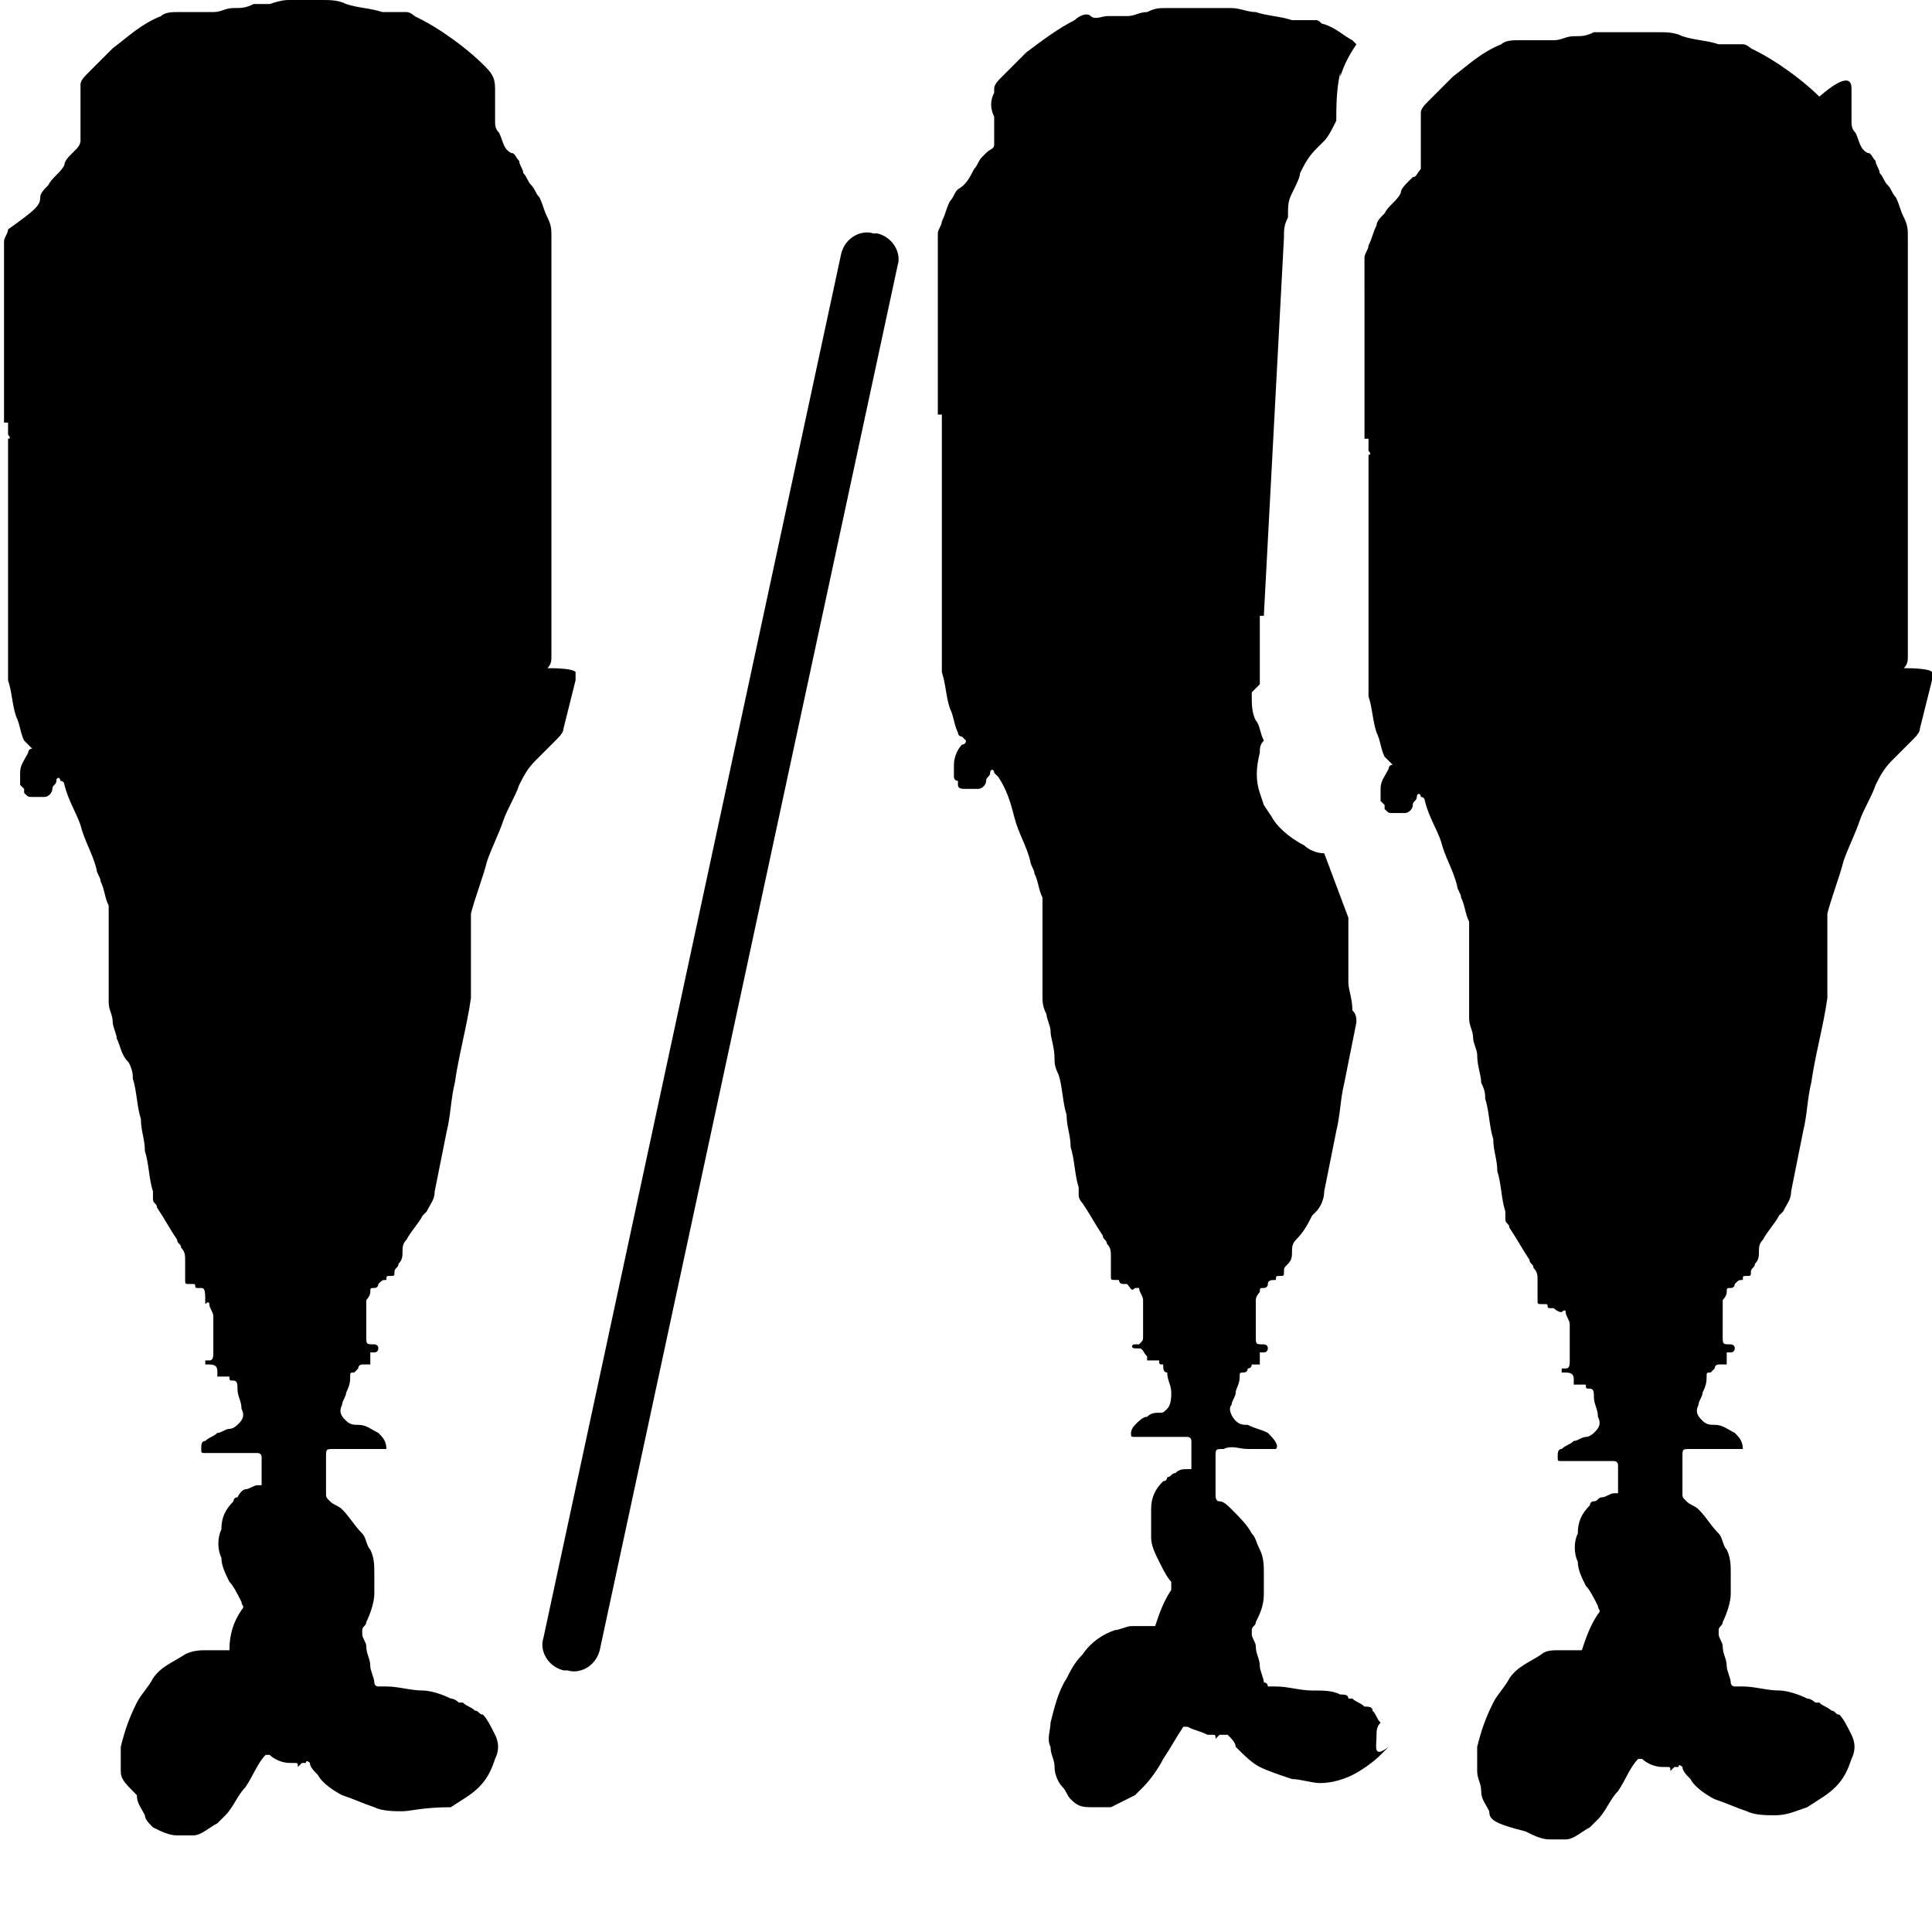 <svg xmlns="http://www.w3.org/2000/svg" x="0px" y="0px" viewBox="0 0 48 48"><path d="M21.8 5.8c.4.1.6.5.5.8L14.9 41c-.1.4-.5.6-.8.5H14c-.4-.1-.6-.5-.5-.8l7.4-34.4c.1-.4.5-.6.8-.5h.1zm-7.5 10.9v.2l-.3 1.2c0 .1-.1.2-.2.3l-.5.5c-.2.2-.3.4-.4.6-.1.3-.3.6-.4.9-.1.3-.3.7-.4 1-.1.4-.3.9-.4 1.3v2.1c-.1.7-.3 1.4-.4 2.1-.1.4-.1.8-.2 1.2l-.3 1.5c0 .2-.1.3-.2.5l-.1.1c-.1.2-.3.4-.4.6-.1.1-.1.2-.1.3 0 .1 0 .2-.1.3 0 .1-.1.1-.1.2s0 .1-.1.1-.1 0-.1.1c-.1 0-.1 0-.2.1 0 0 0 .1-.1.1s-.1 0-.1.1-.1.2-.1.2V33.2c0 .2 0 .2.2.2 0 0 .1 0 .1.1 0 0 0 .1-.1.1h-.1V33.9H9s-.1 0-.1.1l-.1.1c-.1 0-.1 0-.1.1s0 .2-.1.4c0 .1-.1.2-.1.3-.1.2 0 .3.1.4.1.1.2.1.3.1.2 0 .3.1.5.2.1.1.2.2.2.4H8.3c-.2 0-.2 0-.2.2v.9c0 .1 0 .1.1.2s.2.1.3.2c.2.2.3.4.5.6.1.1.1.3.2.4.1.2.1.4.1.6v.5c0 .2-.1.5-.2.7 0 .1-.1.1-.1.2v.1c0 .1.1.2.1.3 0 .2.1.3.1.5 0 .1.1.3.1.4 0 0 0 .1.1.1h.2c.3 0 .6.1.9.1.2 0 .5.1.7.2.1 0 .2.1.2.1h.1c.1.1.2.1.3.2.1 0 .1.1.2.1.1.1.2.3.3.5.1.2.1.4 0 .6-.1.3-.2.5-.4.7-.2.2-.4.3-.7.5-.7 0-1 .1-1.2.1-.2 0-.5 0-.7-.1-.3-.1-.5-.2-.8-.3-.2-.1-.5-.3-.6-.5-.1-.1-.2-.2-.2-.3 0 0-.1-.1-.1 0h-.1l-.1.1V43.9c0-.1 0-.1-.1-.1h-.1c-.2 0-.4-.1-.5-.2h-.1c-.2.2-.3.5-.5.8-.2.2-.3.5-.5.7l-.2.2c-.2.1-.4.3-.6.3h-.4c-.2 0-.4-.1-.6-.2-.1-.1-.2-.2-.2-.3-.1-.2-.2-.3-.2-.5-.3-.3-.4-.4-.4-.6v-.6c.1-.4.2-.7.4-1.1.1-.2.3-.4.4-.6.2-.3.5-.4.8-.6.2-.1.4-.1.5-.1H5.7c0-.4.1-.7.3-1 .1-.1 0-.1 0-.2-.1-.2-.2-.4-.3-.5-.1-.2-.2-.4-.2-.6-.1-.2-.1-.5 0-.7 0-.3.1-.5.3-.7 0 0 0-.1.1-.1.1-.2.2-.2.2-.2.1 0 .2-.1.3-.1h.1v-.7s0-.1-.1-.1H5.1c-.1 0-.1 0-.1-.1s0-.2.1-.2c.1-.1.2-.1.3-.2.1 0 .2-.1.3-.1.1 0 .2-.1.2-.1.1-.1.2-.2.1-.4 0-.2-.1-.3-.1-.5 0-.1 0-.2-.1-.2s-.1 0-.1-.1h-.3v-.1c0-.1 0-.2-.2-.2h-.1v-.1h.1c.1 0 .1-.1.1-.2v-.8-.1c0-.1-.1-.2-.1-.3 0 0 0-.1-.1 0 0-.3 0-.4-.1-.4h-.1c-.1 0 0-.1-.1-.1h-.1c-.1 0-.1 0-.1-.1v-.3-.1-.1c0-.1 0-.2-.1-.3 0-.1-.1-.1-.1-.2-.2-.3-.3-.5-.5-.8 0-.1-.1-.1-.1-.2v-.2c-.1-.3-.1-.7-.2-1 0-.3-.1-.5-.1-.8-.1-.3-.1-.7-.2-1 0-.1 0-.2-.1-.4-.2-.2-.2-.4-.3-.6 0-.1-.1-.3-.1-.4 0-.2-.1-.3-.1-.5v-.4-1.8-.2c-.1-.2-.1-.4-.2-.6 0-.1-.1-.2-.1-.3-.1-.4-.3-.7-.4-1.1-.1-.3-.3-.6-.4-1 0 0 0-.1-.1-.1 0-.1-.1-.1-.1 0s-.1.1-.1.2-.1.2-.2.2H.8c-.1 0-.1 0-.2-.1v-.1l-.1-.1v-.3c0-.2.1-.3.2-.5 0 0 0-.1.1-.1l-.1-.1-.1-.1c-.1-.2-.1-.4-.2-.6-.1-.3-.1-.6-.2-.9v-.1-.2-.4-.1-.4-.5-.7-.5-.3-.5-.5-.5-.5-.5-.3c.1 0 0-.1 0-.1v-.1-.2H.1v-.7-.5-.4-.4V8v-.3-.4-.4-.3-.4V6c0-.1.1-.2.1-.3.7-.5.8-.6.8-.8 0-.1.1-.2.2-.3.1-.2.3-.3.4-.5 0-.1.1-.2.2-.3l.1-.1s.1-.1.1-.2v-.1-.2-.4-.6-.1c0-.1.1-.2.2-.3l.6-.6C3.2.9 3.5.6 4 .4c.1-.1.3-.1.4-.1H5.3c.2 0 .3-.1.5-.1s.3 0 .5-.1h.4c.3-.1.4-.1.5-.1H8c.2 0 .4 0 .6.1.3.1.6.1.9.2h.6c.1 0 .2.1.2.1.2.1.4.2.7.4.3.2.7.5 1 .8.2.2.3.3.3.6V3c0 .1 0 .2.1.3.1.2.1.4.3.5.1 0 .1.1.2.2 0 .1.1.2.1.3.1.1.1.2.2.3.1.1.1.2.2.3.1.2.1.3.2.5s.1.3.1.5v10.4c0 .1 0 .2-.1.3.7 0 .7.1.7.1zm-10 11.8v0zm6.1 1.2v-.6-.6 1.2zm37.6-13v.2l-.3 1.2c0 .1-.1.2-.2.3l-.5.5c-.2.2-.3.4-.4.6-.1.3-.3.6-.4.9-.1.3-.3.7-.4 1-.1.4-.3.9-.4 1.3v2.1c-.1.7-.3 1.4-.4 2.1-.1.4-.1.8-.2 1.2l-.3 1.5c0 .2-.1.3-.2.5l-.1.1c-.1.2-.3.4-.4.6-.1.1-.1.2-.1.3 0 .1 0 .2-.1.3 0 .1-.1.1-.1.2s0 .1-.1.1-.1 0-.1.1c-.1 0-.1 0-.2.1 0 0 0 .1-.1.1s-.1 0-.1.1-.1.2-.1.2V33.2c0 .2 0 .2.2.2 0 0 .1 0 .1.1 0 0 0 .1-.1.1h-.1V33.9h-.2s-.1 0-.1.1l-.1.1c-.1 0-.1 0-.1.1s0 .2-.1.4c0 .1-.1.2-.1.3-.1.2 0 .3.1.4.1.1.2.1.3.1.2 0 .3.1.5.2.1.1.2.2.2.4H42c-.2 0-.2 0-.2.2v.9c0 .1 0 .1.1.2s.2.1.3.2c.2.2.3.4.5.6.1.1.1.3.2.4.1.2.1.4.1.6v.5c0 .2-.1.5-.2.7 0 .1-.1.1-.1.2v.1c0 .1.1.2.1.3 0 .2.1.3.1.5 0 .1.1.3.1.4 0 0 0 .1.1.1h.2c.3 0 .6.1.9.1.2 0 .5.1.7.2.1 0 .2.1.2.1h.1c.1.1.2.1.3.2.1 0 .1.1.2.1.1.1.2.3.3.5.1.2.1.4 0 .6-.1.3-.2.5-.4.7-.2.2-.4.3-.7.5-.3.1-.5.2-.8.2-.2 0-.5 0-.7-.1-.3-.1-.5-.2-.8-.3-.2-.1-.5-.3-.6-.5-.1-.1-.2-.2-.2-.3 0 0-.1-.1-.1 0h-.1l-.1.1V44c0-.1 0-.1-.1-.1h-.1c-.2 0-.4-.1-.5-.2h-.1c-.2.2-.3.5-.5.8-.2.2-.3.5-.5.7l-.2.2c-.2.1-.4.3-.6.3h-.4c-.2 0-.4-.1-.6-.2-.8-.2-.9-.3-.9-.5-.1-.2-.2-.3-.2-.5s-.1-.3-.1-.5v-.6c.1-.4.2-.7.4-1.1.1-.2.3-.4.4-.6.2-.3.5-.4.8-.6.1-.1.3-.1.4-.1H39.3c.1-.3.2-.6.4-.9.1-.1 0-.1 0-.2-.1-.2-.2-.4-.3-.5-.1-.2-.2-.4-.2-.6-.1-.2-.1-.5 0-.7 0-.3.1-.5.3-.7 0 0 0-.1.1-.1s.1-.1.2-.1.2-.1.3-.1h.1v-.7s0-.1-.1-.1h-1.3c-.1 0-.1 0-.1-.1s0-.2.1-.2c.1-.1.2-.1.3-.2.1 0 .2-.1.3-.1.1 0 .2-.1.2-.1.1-.1.2-.2.1-.4 0-.2-.1-.3-.1-.5 0-.1 0-.2-.1-.2s-.1 0-.1-.1h-.3v-.1c0-.1 0-.2-.2-.2h-.1V34h.1c.1 0 .1-.1.1-.2V33v-.1c0-.1-.1-.2-.1-.3 0 0 0-.1-.1 0-.1 0-.2-.1-.2-.1h-.1c-.1 0 0-.1-.1-.1h-.1c-.1 0-.1 0-.1-.1V32v-.1-.1c0-.1 0-.2-.1-.3 0-.1-.1-.1-.1-.2-.2-.3-.3-.5-.5-.8 0-.1-.1-.1-.1-.2v-.2c-.1-.3-.1-.7-.2-1 0-.3-.1-.5-.1-.8-.1-.3-.1-.7-.2-1 0-.1 0-.2-.1-.4 0-.2-.1-.4-.1-.7 0-.1-.1-.3-.1-.4 0-.2-.1-.3-.1-.5v-.4-1.8-.2c-.1-.2-.1-.4-.2-.6 0-.1-.1-.2-.1-.3-.1-.4-.3-.7-.4-1.1-.1-.3-.3-.6-.4-1 0 0 0-.1-.1-.1 0-.1-.1-.1-.1 0s-.1.1-.1.2-.1.2-.2.2h-.3c-.1 0-.1 0-.2-.1V20l-.1-.1v-.3c0-.2.1-.3.2-.5 0 0 0-.1.1-.1l-.1-.1-.1-.1c-.1-.2-.1-.4-.2-.6-.1-.3-.1-.6-.2-.9v-.1-.2-.4-.1-.4-.5-.7-.5-.3-.5-.5-.5-.5-.5-.3c.1 0 0-.1 0-.1v-.1-.2h-.1v-.7-.5-.4-.4-.5-.3-.4-.4V7v-.4-.2c0-.1.1-.2.1-.3.1-.2.1-.3.2-.5 0-.1.1-.2.2-.3.1-.2.3-.3.4-.5 0-.1.1-.2.2-.3l.1-.1c.1 0 .1-.1.2-.2v-.1-.2-.4-.6-.1c0-.1.1-.2.2-.3l.6-.6c.4-.3.7-.6 1.2-.8.1-.1.3-.1.4-.1H38.6c.2 0 .3-.1.5-.1s.3 0 .5-.1h1.6c.2 0 .4 0 .6.1.3.1.6.1.9.2h.6c.1 0 .2.1.2.1.2.1.4.2.7.4.3.2.7.5 1 .8.7-.6.8-.4.8-.2V3c0 .1 0 .2.1.3.1.2.1.4.3.5.1 0 .1.1.2.2 0 .1.1.2.1.3.1.1.1.2.2.3.1.1.1.2.2.3.1.2.1.3.2.5s.1.3.1.5v10.4c0 .1 0 .2-.1.3.7 0 .7.1.7.1zM37.9 28.5v0zm6.2 1.2v-.6-.6 1.2zm-9.9 13.4c0-.1 0-.2.1-.3-.1-.1-.1-.2-.2-.3 0-.1-.1-.1-.2-.1-.1-.1-.2-.1-.3-.2h-.1c0-.1-.1-.1-.2-.1-.2-.1-.4-.1-.7-.1-.3 0-.6-.1-.9-.1h-.2s0-.1-.1-.1c0-.1-.1-.3-.1-.4 0-.2-.1-.3-.1-.5 0-.1-.1-.2-.1-.3v-.1c0-.1.1-.1.1-.2.1-.2.2-.4.2-.7v-.5c0-.2 0-.4-.1-.6-.1-.2-.1-.3-.2-.4-.1-.2-.3-.4-.5-.6-.1-.1-.2-.2-.3-.2-.1 0-.1-.1-.1-.2v-.9c0-.2 0-.2.2-.2.2-.1.4 0 .6 0h.7c.1-.1-.1-.3-.2-.4-.2-.1-.3-.1-.5-.2-.1 0-.2 0-.3-.1-.1-.1-.2-.3-.1-.4 0-.1.1-.2.1-.3 0-.1.1-.2.1-.4 0-.1 0-.1.1-.1 0 0 .1 0 .1-.1 0 0 .1 0 .1-.1h.2v-.1-.2h.1c.1 0 .1-.1.1-.1 0-.1-.1-.1-.1-.1-.2 0-.2 0-.2-.2v-.6-.3c0-.1.1-.2.1-.2 0-.1 0-.1.1-.1 0 0 .1 0 .1-.1s.1-.1.2-.1c0-.1 0-.1.1-.1s.1 0 .1-.1 0-.1.1-.2.1-.2.1-.3c0-.1 0-.2.1-.3.2-.2.3-.4.4-.6l.1-.1c.1-.1.2-.3.2-.5l.3-1.5c.1-.4.1-.8.2-1.2l.3-1.5c0-.1 0-.2-.1-.3 0-.3-.1-.5-.1-.7v-1.6l-.6-1.6c-.2 0-.4-.1-.5-.2-.4-.2-.7-.5-.8-.7l-.2-.3-.1-.3c-.1-.3-.1-.6 0-1 0-.1 0-.2.1-.3-.1-.2-.1-.4-.2-.5-.1-.2-.1-.4-.1-.6v-.1l.2-.2v-1.7h.1l.5-9.4c0-.2 0-.3.1-.5 0-.3 0-.4.1-.6.1-.2.2-.4.2-.5.1-.2.2-.4.4-.6l.2-.2c.1-.1.2-.3.3-.5 0-.3 0-.8.1-1.2v.1c.1-.3.2-.5.4-.8l-.1-.1c-.2-.1-.4-.3-.7-.4-.1 0-.1-.1-.2-.1h-.5-.1c-.3-.1-.6-.1-.9-.2-.2 0-.4-.1-.6-.1H29c-.2 0-.3 0-.5.1-.2 0-.3.1-.5.1h-.2H27.5c-.1 0-.3.1-.4 0-.1-.1-.3 0-.4.1-.4.2-.8.5-1.2.8l-.6.6c-.1.1-.2.2-.2.3v.1c-.1.2-.1.4 0 .6V3.6c0 .1-.1.1-.2.2l-.1.1c-.1.1-.1.2-.2.3-.1.2-.2.4-.4.5-.1.1-.1.2-.2.3-.1.2-.1.3-.2.5 0 .1-.1.2-.1.3v4.5h.1v6.4c.1.3.1.6.2.9.1.2.1.4.2.6 0 .1.1.1.1.1l.1.1s0 .1-.1.1c-.1.1-.2.3-.2.5v.3s0 .1.1.1v.1c0 .1.1.1.2.1h.3c.1 0 .2-.1.2-.2s.1-.1.1-.2.1-.1.1 0l.1.1c.2.3.3.6.4 1 .1.4.3.7.4 1.1 0 .1.1.2.1.3.1.2.1.4.2.6v2.4c0 .2 0 .3.1.5 0 .1.1.3.1.4 0 .2.1.4.1.7 0 .1 0 .2.1.4.1.3.1.7.2 1 0 .3.1.5.1.8.1.3.1.7.2 1v.2c0 .1.1.2.1.2.2.3.3.5.5.8 0 .1.1.1.1.2.1.1.1.2.1.3v.5c0 .1 0 .1.1.1h.1s0 .1.1.1h.1c.1.1.1.2.2.1h.1c0 .1.1.2.1.3v.9c0 .1 0 .1-.1.2h-.1c-.1 0-.1.1 0 .1h.1c.1 0 .1.1.2.2v.1h.3c0 .1 0 .1.1.1 0 .1 0 .2.1.2 0 .2.1.3.1.5 0 .1 0 .3-.1.4-.1.1-.1.1-.2.1s-.2 0-.3.1c-.1 0-.2.1-.3.2-.1.1-.1.2-.1.2 0 .1 0 .1.1.1h1.3s.1 0 .1.1v.7h-.1c-.1 0-.2 0-.3.1-.1 0-.1.1-.2.1 0 0 0 .1-.1.1-.2.2-.3.4-.3.7v.7c0 .2.1.4.2.6.1.2.2.4.3.5v.2c-.2.3-.3.6-.4.9H28.1c-.1 0-.3.1-.4.1-.3.1-.6.3-.8.6-.2.2-.3.4-.4.6-.2.3-.3.7-.4 1.1 0 .2-.1.4 0 .6 0 .2.1.3.1.5s.1.4.2.5c.1.1.1.2.2.3.2.2.3.2.6.2h.4l.6-.3.2-.2c.2-.2.4-.5.5-.7.2-.3.3-.5.5-.8h.1c.2.1.3.1.5.2h.1c.1 0 .1 0 .1.1V43.2l.1-.1h.2c.1.1.2.2.2.3.2.2.4.4.6.5.2.1.5.2.8.3.2 0 .5.1.7.1.3 0 .6-.1.8-.2.2-.1.5-.3.7-.5l.2-.2c-.4.3-.3 0-.3-.3zm-.5-38.2z" fill="#000000"/></svg>